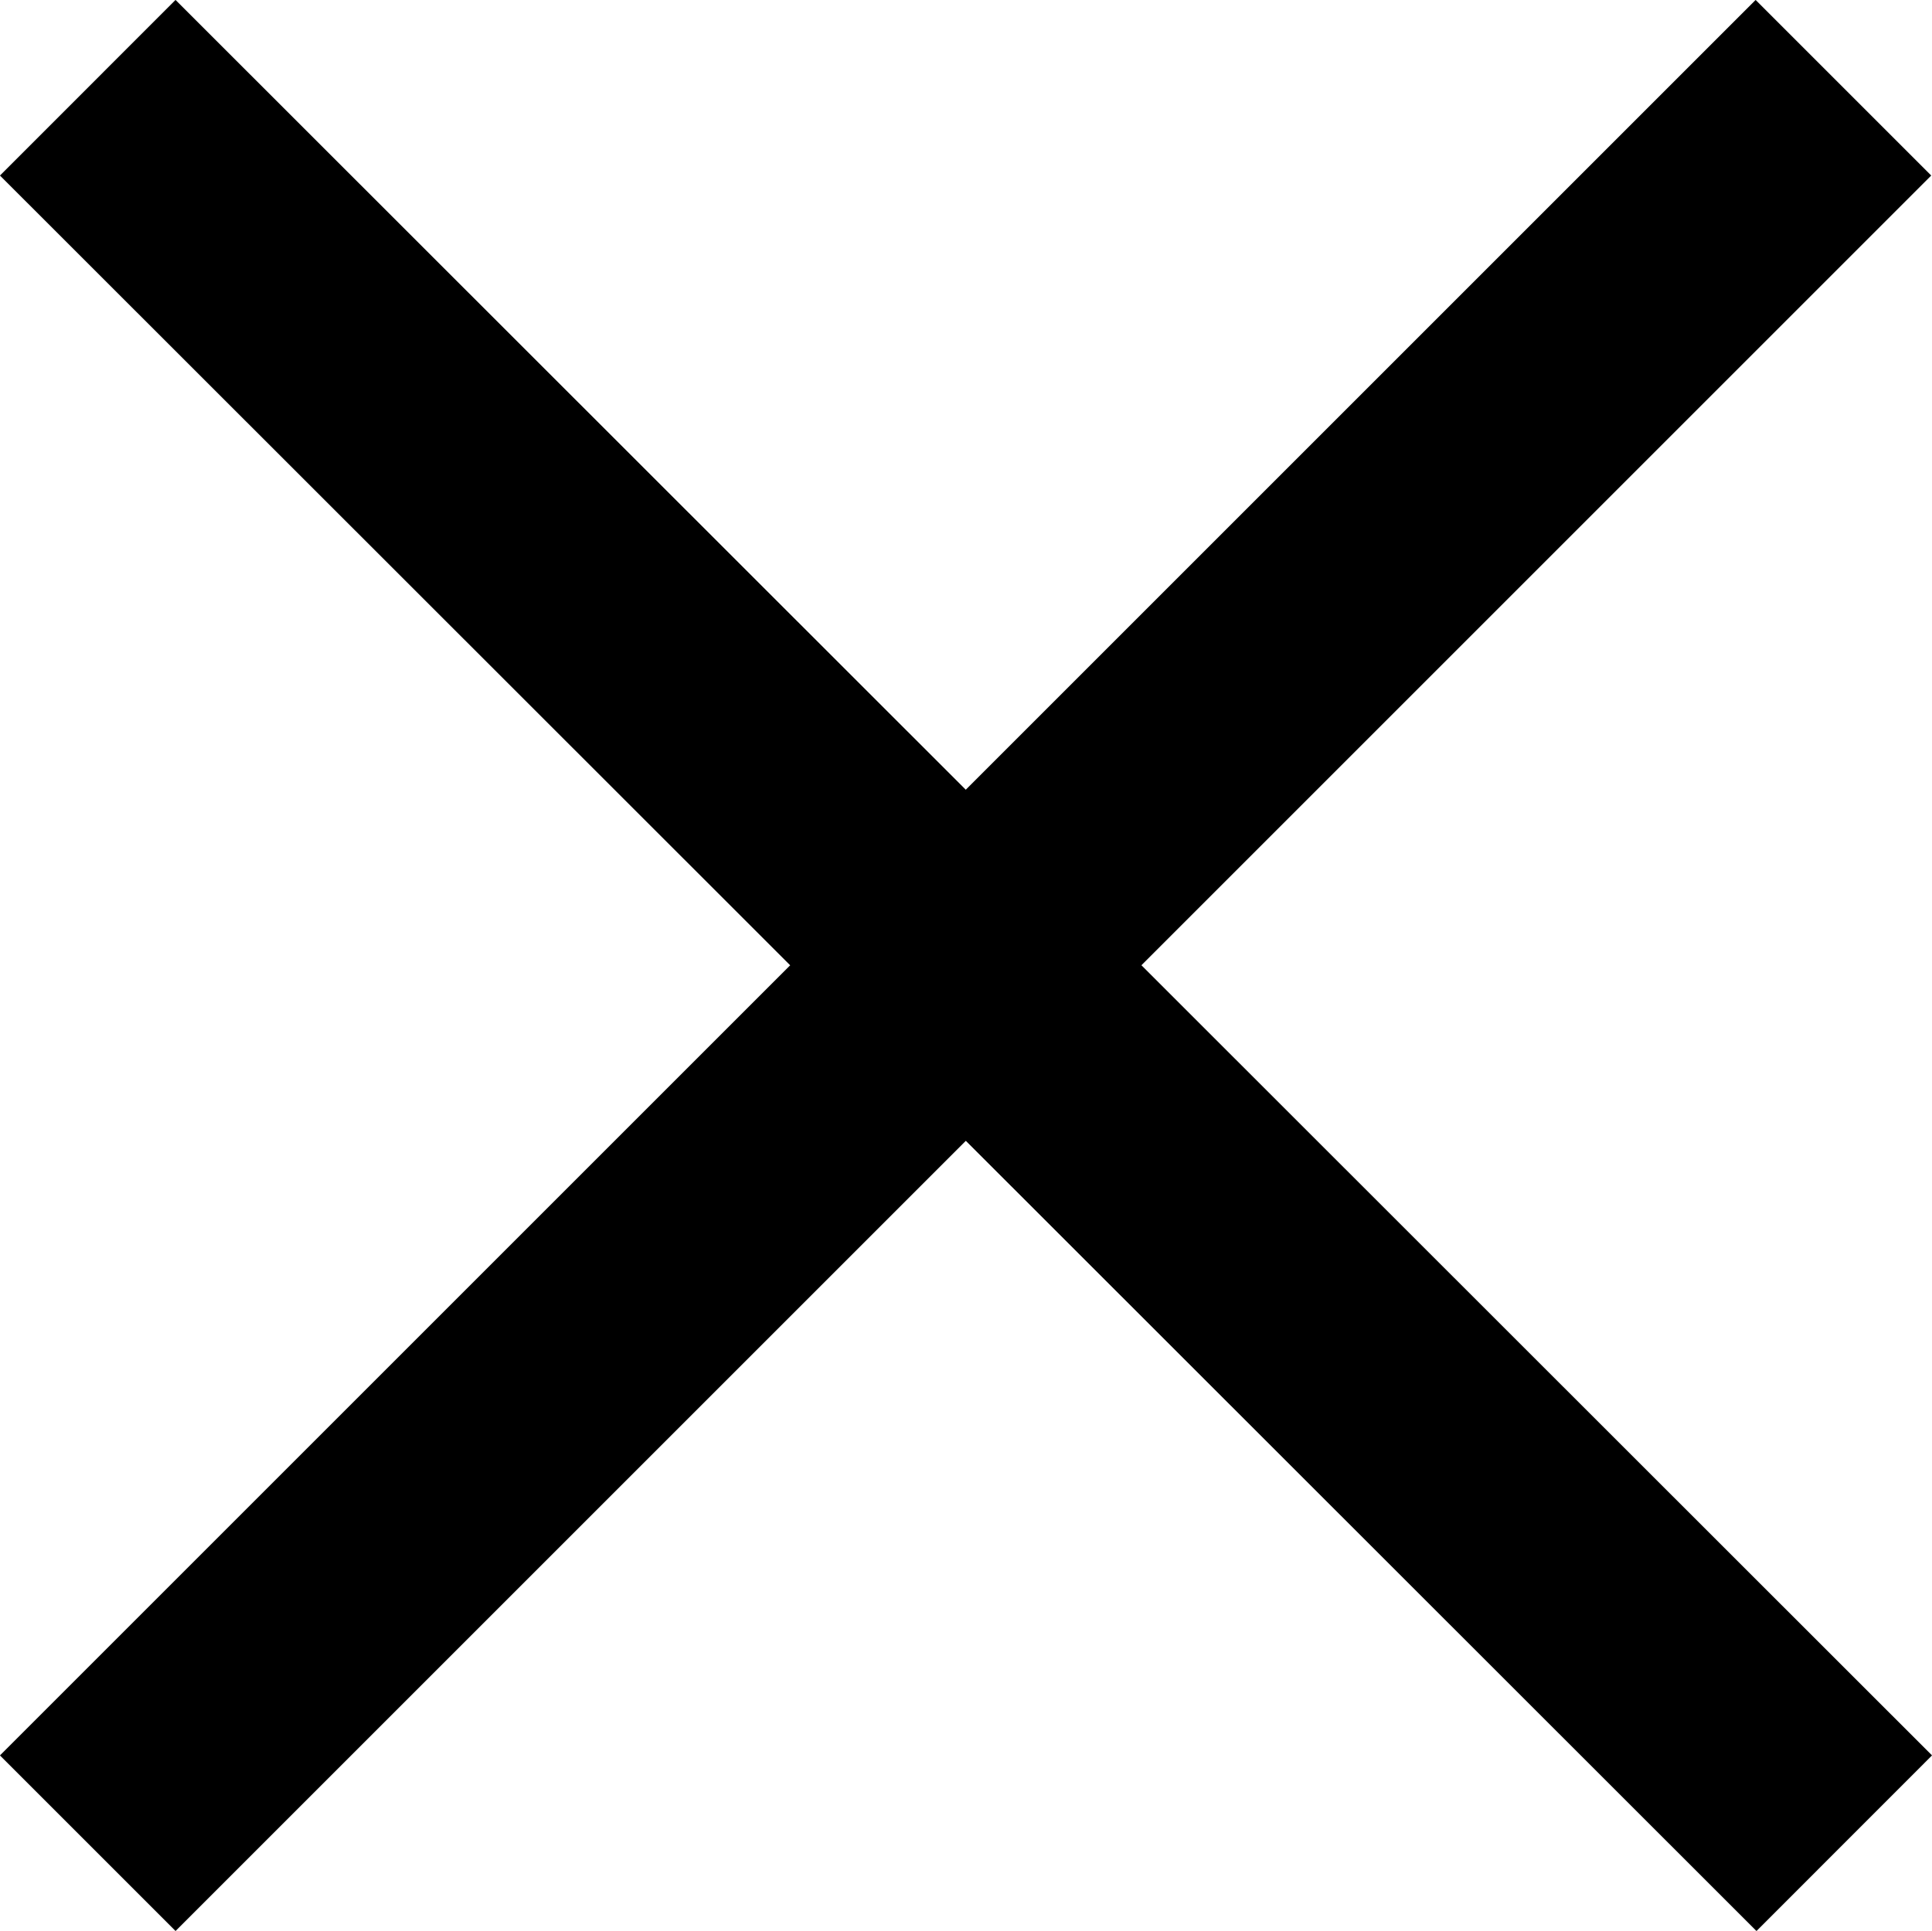 <svg xmlns="http://www.w3.org/2000/svg" width="23.34" height="23.33" viewBox="0 0 23.34 23.33">
  <defs>
    <style>
      .cls-1 {
        fill: none;
        stroke: #000;
        stroke-miterlimit: 10;
        stroke-width: 3px;
      }
    </style>
  </defs>
  <g id="レイヤー_2" data-name="レイヤー 2">
    <g id="問い合わせ完了画面">
      <g>
        <line class="cls-1" x1="22.28" y1="22.27" x2="1.06" y2="1.06"/>
        <line class="cls-1" x1="22.27" y1="1.06" x2="1.06" y2="22.27"/>
      </g>
    </g>
  </g>
</svg>
